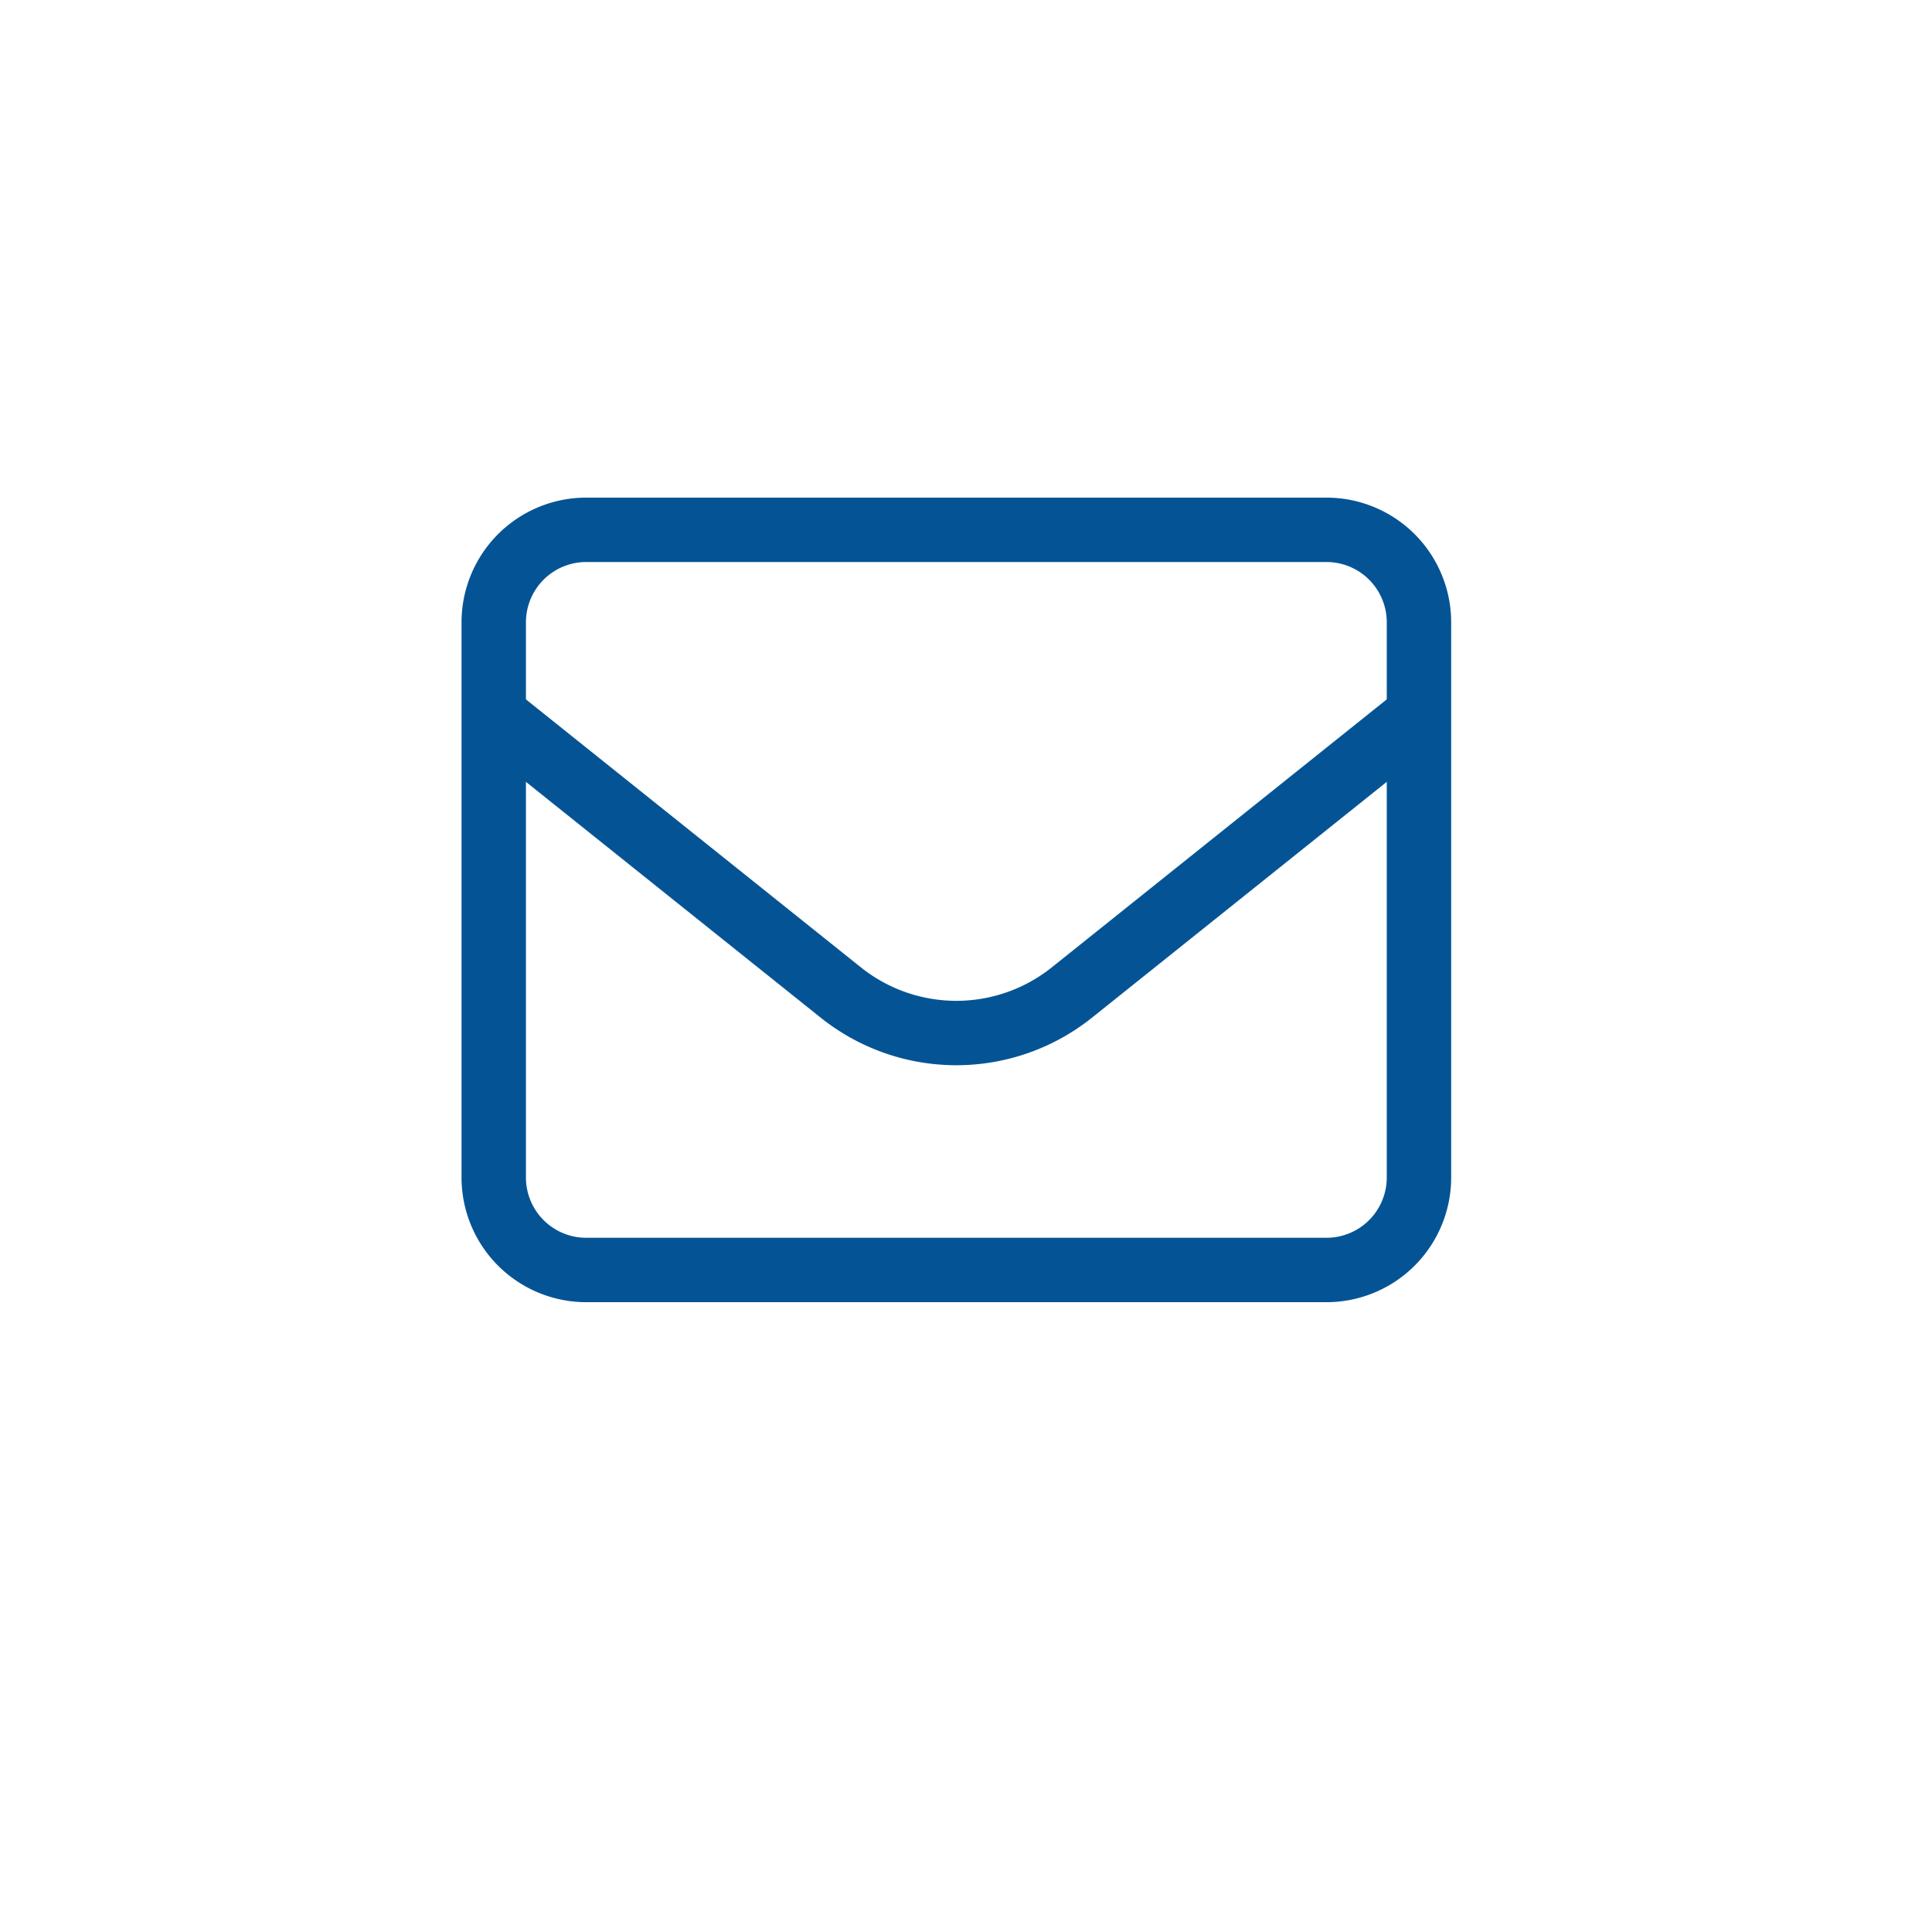 <svg xmlns="http://www.w3.org/2000/svg" width="90" height="90" viewBox="0 0 90 90"><g transform="translate(-1637 -32)"><g transform="translate(1657 50.681)"><path d="M3,10.31A4.31,4.31,0,0,1,7.31,6H41.791a4.31,4.31,0,0,1,4.31,4.31V36.17a4.31,4.31,0,0,1-4.31,4.31H7.31A4.31,4.31,0,0,1,3,36.17Z" fill="none" stroke="#045495" stroke-linecap="round" stroke-linejoin="round" stroke-width="3"/><path d="M3,12,19.165,24.932a8.62,8.62,0,0,0,10.771,0L46.1,12" transform="translate(0 2.62)" fill="none" stroke="#045495" stroke-linejoin="round" stroke-width="3"/></g><rect width="90" height="90" transform="translate(1637 32)" fill="none"/></g></svg>